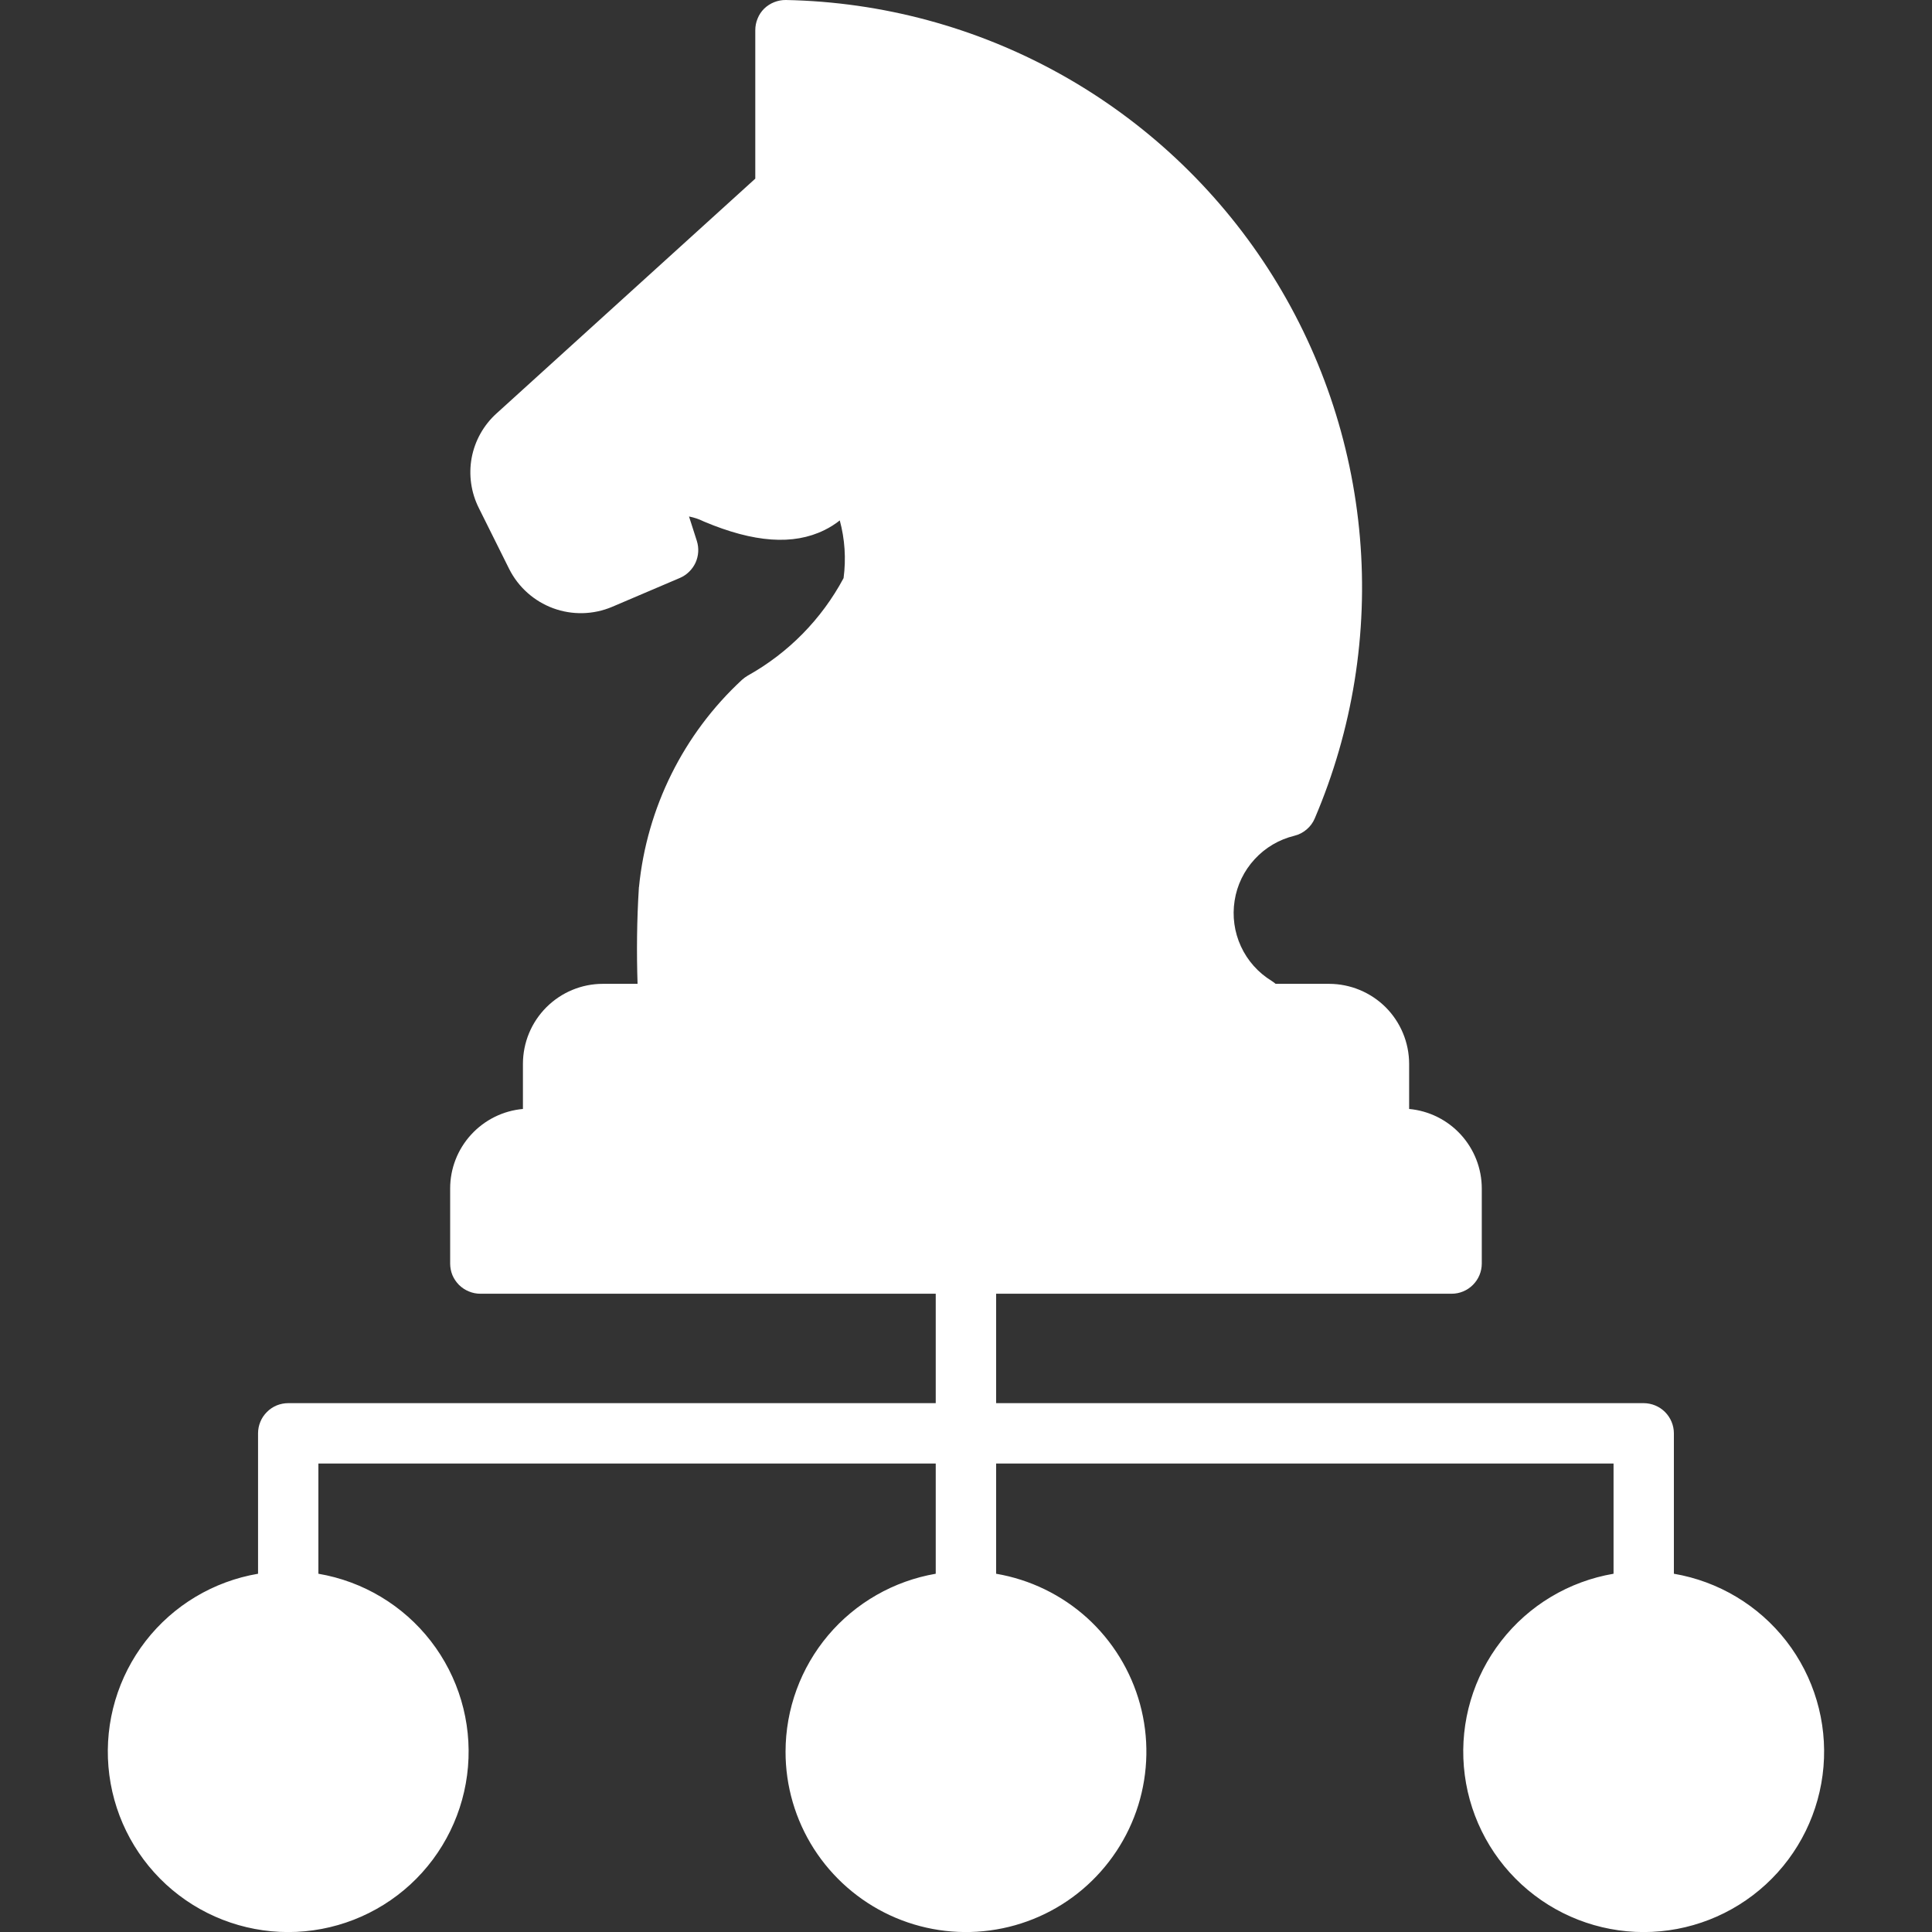 <svg width="30" height="30" viewBox="0 0 30 30" fill="none" xmlns="http://www.w3.org/2000/svg">
<rect x="0" y="0" width="30" height="30" fill="#333333" stroke="none"/>
<g clip-path="url(#clip0_1826_1938)">
<path fill-rule="evenodd" clip-rule="evenodd" d="M12.198 27.199C12.197 27.733 12.35 28.256 12.637 28.706C12.925 29.156 13.335 29.515 13.819 29.74C14.303 29.965 14.842 30.047 15.371 29.976C15.901 29.905 16.399 29.685 16.807 29.34C17.215 28.995 17.516 28.541 17.675 28.031C17.833 27.521 17.843 26.977 17.702 26.461C17.561 25.946 17.276 25.482 16.881 25.123C16.485 24.765 15.995 24.527 15.468 24.437V22.726H25.055V24.437C24.362 24.555 23.739 24.928 23.309 25.483C22.878 26.038 22.672 26.735 22.731 27.434C22.79 28.134 23.11 28.787 23.627 29.262C24.144 29.737 24.821 30.001 25.523 30.001C26.225 30.001 26.902 29.737 27.419 29.262C27.936 28.787 28.256 28.134 28.315 27.434C28.374 26.735 28.168 26.038 27.738 25.483C27.307 24.928 26.684 24.555 25.992 24.437V22.257C25.992 22.133 25.942 22.014 25.855 21.926C25.767 21.838 25.648 21.789 25.524 21.788H15.468V20.089H22.542C22.666 20.089 22.785 20.039 22.872 19.951C22.96 19.863 23.009 19.744 23.009 19.62V18.455C23.009 18.146 22.893 17.848 22.684 17.619C22.476 17.391 22.189 17.248 21.881 17.22V16.518C21.88 16.189 21.749 15.874 21.517 15.641C21.284 15.409 20.969 15.278 20.64 15.277H19.808C19.786 15.26 19.766 15.244 19.744 15.23C19.537 15.103 19.371 14.917 19.269 14.695C19.167 14.474 19.133 14.227 19.171 13.986C19.208 13.745 19.317 13.521 19.482 13.342C19.647 13.162 19.861 13.036 20.098 12.978C20.169 12.961 20.234 12.927 20.289 12.88C20.345 12.833 20.388 12.774 20.416 12.707C21.003 11.333 21.244 9.836 21.117 8.347C20.99 6.859 20.5 5.424 19.689 4.169C18.878 2.915 17.771 1.878 16.466 1.151C15.161 0.424 13.697 0.029 12.203 5.07468e-05C12.141 -0.001 12.079 0.011 12.021 0.034C11.963 0.057 11.911 0.091 11.866 0.134C11.822 0.178 11.787 0.23 11.764 0.288C11.74 0.345 11.728 0.407 11.728 0.469V2.774L7.711 6.419C7.51 6.6 7.374 6.843 7.324 7.109C7.275 7.375 7.315 7.651 7.437 7.892L7.907 8.836C8.049 9.118 8.294 9.336 8.59 9.445C8.887 9.554 9.214 9.546 9.505 9.423L10.558 8.974C10.665 8.928 10.751 8.843 10.8 8.738C10.848 8.632 10.856 8.512 10.821 8.401L10.699 8.02C10.776 8.035 10.851 8.06 10.921 8.094C10.926 8.096 10.929 8.098 10.934 8.1C11.708 8.426 12.319 8.469 12.8 8.232C12.885 8.191 12.966 8.14 13.04 8.081C13.119 8.373 13.139 8.677 13.099 8.977C12.758 9.614 12.242 10.139 11.611 10.491C11.58 10.509 11.55 10.531 11.523 10.555C10.613 11.396 10.044 12.542 9.922 13.775C9.92 13.78 9.919 13.786 9.92 13.792C9.889 14.284 9.884 14.783 9.9 15.277H9.361C9.032 15.277 8.717 15.408 8.484 15.641C8.251 15.874 8.121 16.189 8.12 16.518V17.22C7.812 17.247 7.525 17.39 7.316 17.618C7.106 17.847 6.99 18.145 6.99 18.455V19.62C6.99 19.682 7.002 19.743 7.025 19.8C7.049 19.857 7.084 19.908 7.127 19.952C7.171 19.995 7.223 20.03 7.28 20.053C7.337 20.077 7.398 20.089 7.459 20.089H14.53V21.788H4.477C4.415 21.788 4.354 21.8 4.297 21.823C4.24 21.847 4.188 21.881 4.145 21.925C4.101 21.969 4.066 22.02 4.043 22.077C4.019 22.134 4.007 22.195 4.007 22.257V24.437C3.314 24.555 2.691 24.928 2.261 25.483C1.831 26.038 1.625 26.735 1.684 27.434C1.743 28.134 2.062 28.786 2.579 29.262C3.096 29.737 3.773 30.001 4.475 30.001C5.178 30.001 5.855 29.737 6.372 29.262C6.889 28.786 7.208 28.134 7.267 27.434C7.326 26.735 7.12 26.038 6.69 25.483C6.26 24.928 5.637 24.555 4.944 24.437V22.726H14.53V24.437C13.879 24.549 13.287 24.887 12.86 25.392C12.433 25.898 12.199 26.537 12.198 27.199Z" fill="white"/>
</g>
<defs>
<clipPath id="clip0_1826_1938">
<rect width="30" height="30" fill="white"/>
</clipPath>
</defs>
</svg>
